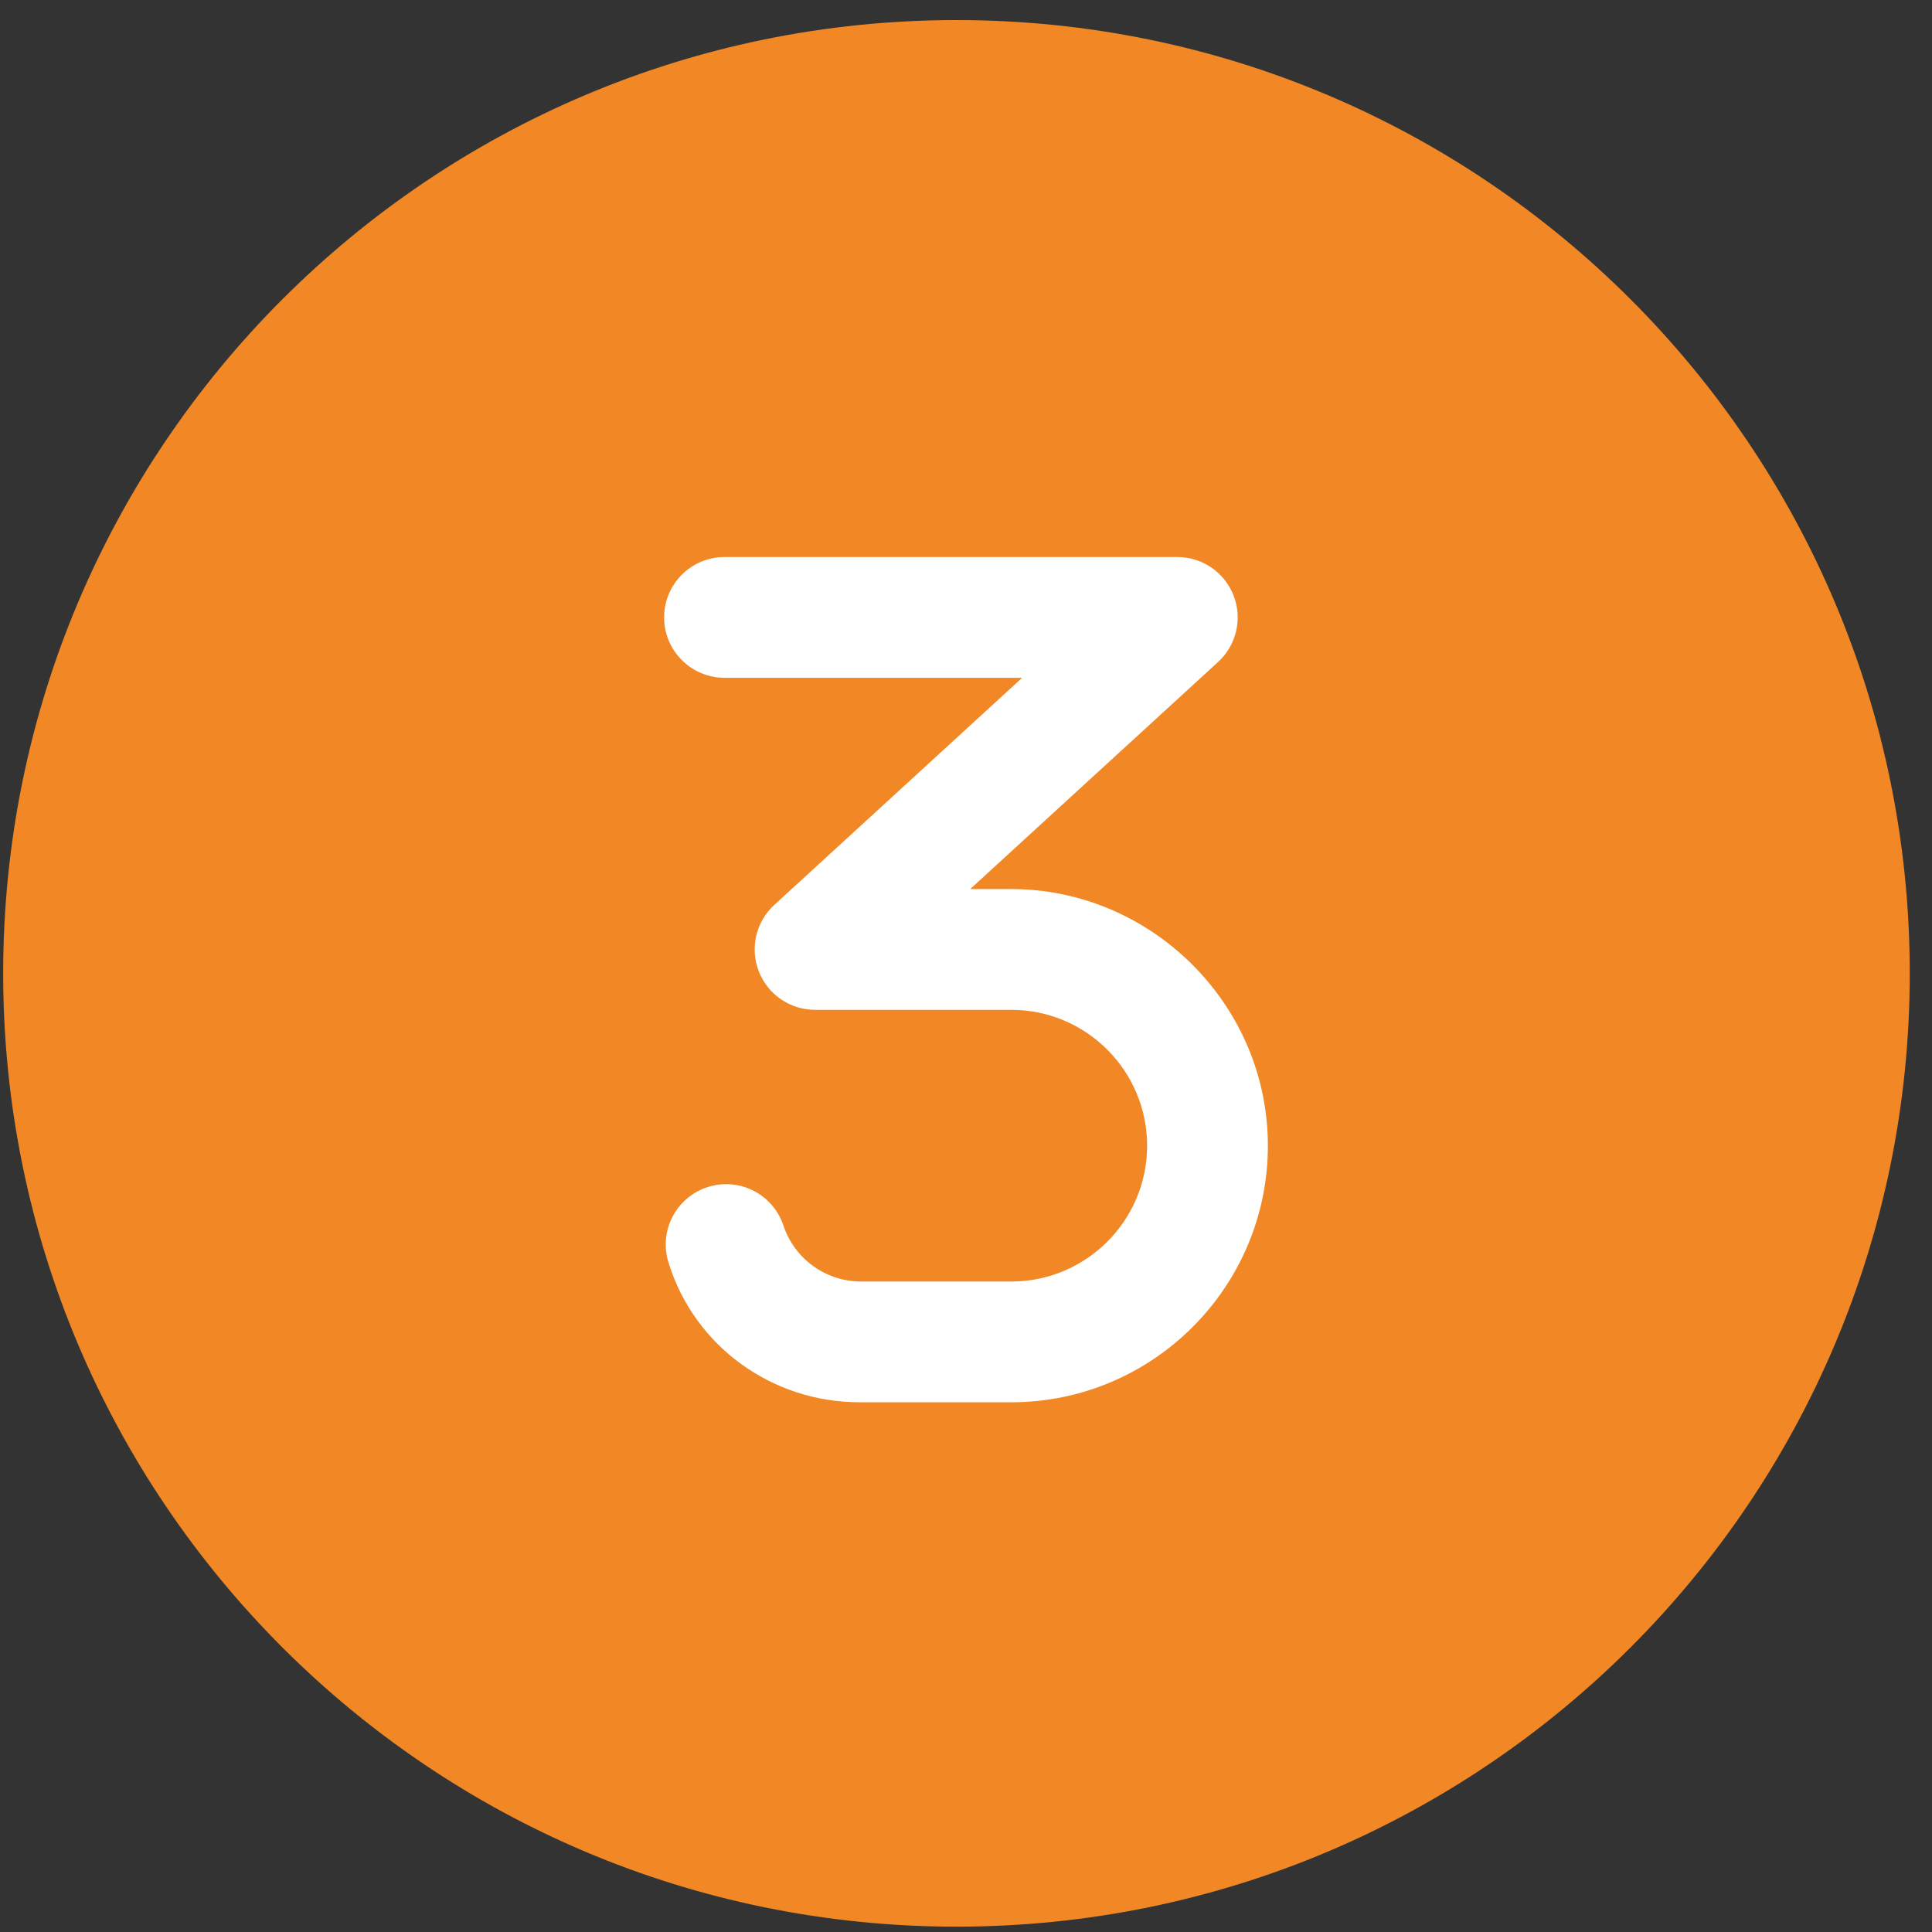 <?xml version="1.0" encoding="UTF-8"?> <svg xmlns="http://www.w3.org/2000/svg" width="76" height="76" viewBox="0 0 76 76"><rect x="0" y="0" width="76" height="76" fill="#333333" stroke="none"/><g fill="none" fill-rule="evenodd" transform="translate(.125 .787)"><path fill="#F18825" d="M0,37.503 C0,16.792 16.789,0.003 37.5,0.003 C58.211,0.003 75,16.792 75,37.503 C75,58.213 58.211,75.003 37.5,75.003 C16.789,75.003 0,58.213 0,37.503 Z"></path><path fill="#FFF" fill-rule="nonzero" d="M23.75,23.156 C23.75,28.721 19.221,33.25 13.656,33.25 L7.689,33.25 C4.25,33.25 1.209,31.058 0.186,27.796 C-0.23,26.552 0.444,25.208 1.688,24.793 C2.932,24.376 4.278,25.051 4.692,26.296 C5.132,27.615 6.361,28.5 7.752,28.5 L13.656,28.5 C16.603,28.5 19,26.103 19,23.156 C19,20.21 16.603,17.812 13.656,17.812 L5.938,17.812 C4.958,17.812 4.078,17.212 3.724,16.298 C3.369,15.386 3.611,14.346 4.333,13.686 L14.085,4.75 L2.375,4.75 C1.064,4.75 0,3.686 0,2.375 C0,1.064 1.064,0 2.375,0 L20.188,0 C21.167,0 22.047,0.601 22.401,1.515 C22.756,2.428 22.514,3.465 21.793,4.127 L12.04,13.062 L13.656,13.062 C19.156,13.062 23.75,17.59 23.75,23.156 Z" transform="translate(26 21.125)"></path></g></svg> 